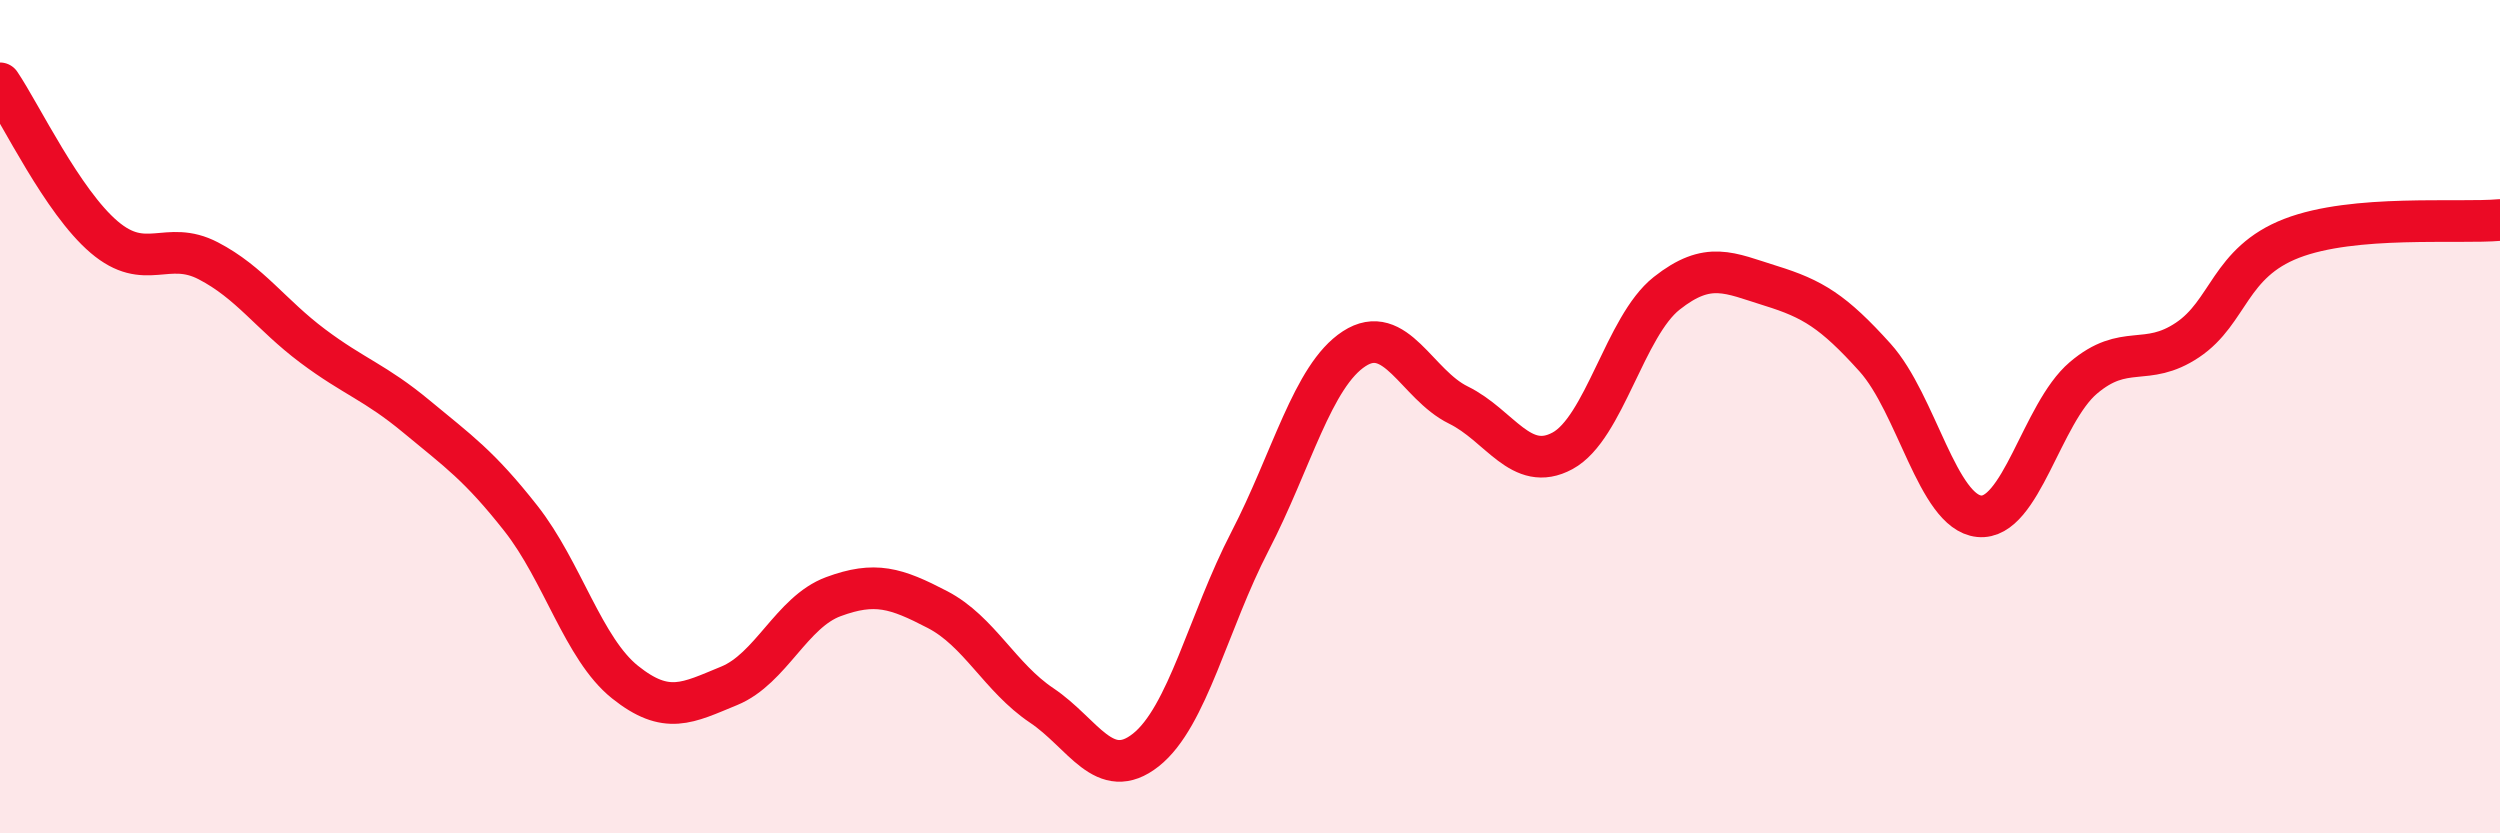 
    <svg width="60" height="20" viewBox="0 0 60 20" xmlns="http://www.w3.org/2000/svg">
      <path
        d="M 0,2 C 0.5,2.74 1.5,4.84 2.5,5.69 C 3.5,6.54 4,5.74 5,6.26 C 6,6.78 6.5,7.55 7.5,8.3 C 8.5,9.05 9,9.17 10,10 C 11,10.83 11.5,11.17 12.5,12.44 C 13.5,13.71 14,15.57 15,16.37 C 16,17.17 16.5,16.87 17.5,16.46 C 18.5,16.05 19,14.69 20,14.32 C 21,13.95 21.5,14.11 22.5,14.63 C 23.5,15.15 24,16.26 25,16.93 C 26,17.6 26.5,18.79 27.5,18 C 28.5,17.21 29,14.92 30,12.99 C 31,11.06 31.5,9.02 32.5,8.37 C 33.5,7.72 34,9.23 35,9.72 C 36,10.21 36.5,11.36 37.5,10.82 C 38.5,10.28 39,7.83 40,7.04 C 41,6.25 41.5,6.55 42.5,6.86 C 43.5,7.17 44,7.47 45,8.58 C 46,9.69 46.5,12.29 47.5,12.39 C 48.5,12.49 49,9.92 50,9.07 C 51,8.22 51.5,8.83 52.5,8.16 C 53.5,7.49 53.5,6.3 55,5.72 C 56.5,5.14 59,5.37 60,5.28L60 20L0 20Z"
        fill="#EB0A25"
        opacity="0.1"
        stroke-linecap="round"
        stroke-linejoin="round"
      />
      <path
        d="M 0,2 C 0.5,2.74 1.5,4.84 2.5,5.69 C 3.5,6.54 4,5.74 5,6.26 C 6,6.78 6.5,7.55 7.5,8.3 C 8.5,9.05 9,9.17 10,10 C 11,10.83 11.5,11.17 12.5,12.44 C 13.5,13.71 14,15.57 15,16.37 C 16,17.17 16.5,16.87 17.5,16.46 C 18.5,16.05 19,14.69 20,14.32 C 21,13.95 21.5,14.11 22.5,14.63 C 23.5,15.15 24,16.26 25,16.93 C 26,17.6 26.5,18.79 27.5,18 C 28.5,17.21 29,14.92 30,12.99 C 31,11.06 31.5,9.02 32.5,8.37 C 33.5,7.72 34,9.23 35,9.72 C 36,10.21 36.5,11.36 37.5,10.82 C 38.5,10.28 39,7.83 40,7.04 C 41,6.25 41.5,6.55 42.5,6.86 C 43.5,7.17 44,7.47 45,8.58 C 46,9.69 46.5,12.29 47.5,12.39 C 48.5,12.49 49,9.92 50,9.07 C 51,8.22 51.5,8.83 52.5,8.16 C 53.5,7.49 53.5,6.3 55,5.72 C 56.5,5.14 59,5.37 60,5.28"
        stroke="#EB0A25"
        stroke-width="1"
        fill="none"
        stroke-linecap="round"
        stroke-linejoin="round"
      />
    </svg>
  